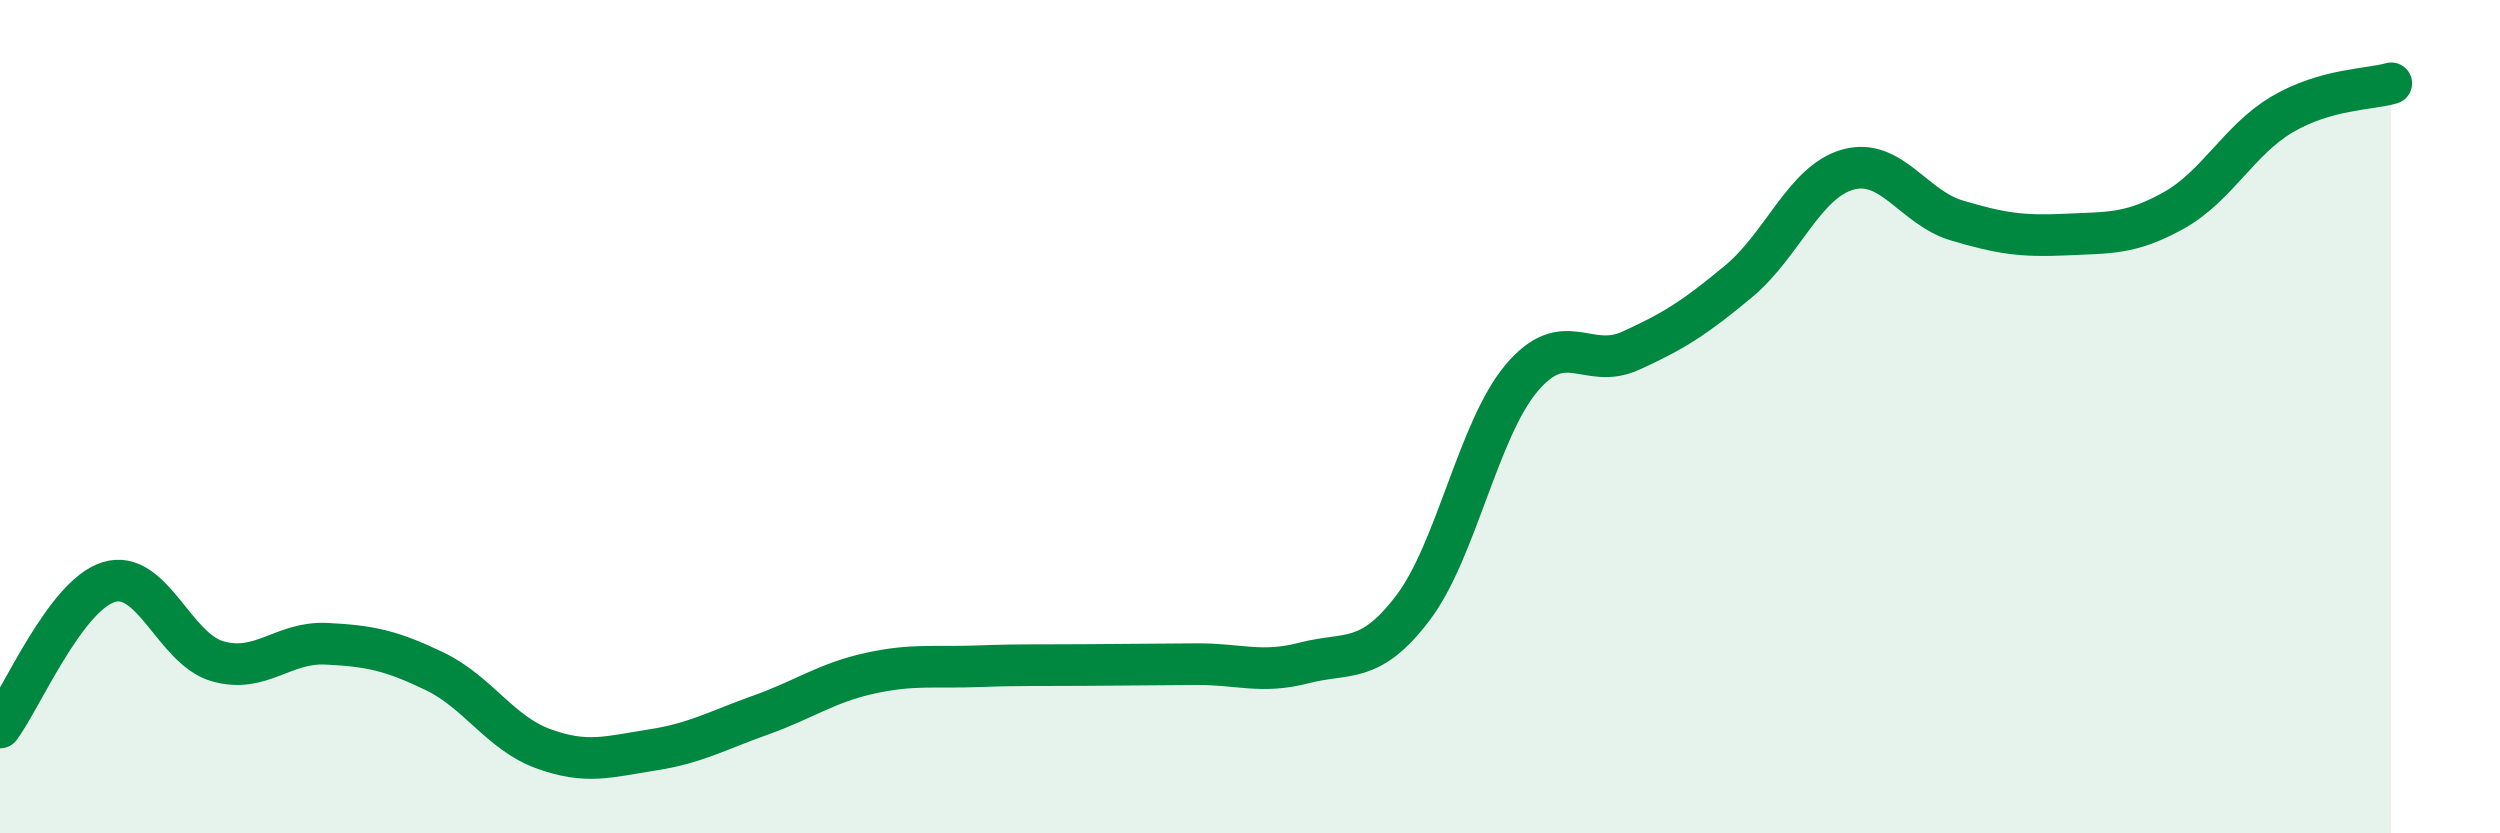 
    <svg width="60" height="20" viewBox="0 0 60 20" xmlns="http://www.w3.org/2000/svg">
      <path
        d="M 0,17.46 C 0.52,16.76 1.57,14.29 2.61,13.97 C 3.65,13.65 4.18,15.57 5.22,15.87 C 6.26,16.17 6.79,15.4 7.83,15.45 C 8.87,15.5 9.39,15.61 10.43,16.11 C 11.47,16.61 12,17.59 13.04,17.97 C 14.08,18.35 14.61,18.16 15.65,18 C 16.69,17.84 17.22,17.53 18.26,17.16 C 19.3,16.79 19.83,16.39 20.87,16.16 C 21.91,15.93 22.44,16.03 23.48,15.99 C 24.52,15.95 25.05,15.97 26.09,15.96 C 27.13,15.95 27.66,15.95 28.7,15.94 C 29.74,15.93 30.26,16.18 31.3,15.91 C 32.34,15.64 32.87,15.96 33.91,14.59 C 34.95,13.22 35.48,10.3 36.52,9.07 C 37.56,7.84 38.09,8.89 39.13,8.42 C 40.17,7.95 40.7,7.61 41.74,6.74 C 42.78,5.87 43.31,4.36 44.35,4.07 C 45.39,3.78 45.92,4.98 46.96,5.29 C 48,5.6 48.53,5.68 49.57,5.63 C 50.61,5.58 51.13,5.63 52.17,5.05 C 53.21,4.47 53.74,3.35 54.78,2.74 C 55.82,2.13 56.87,2.15 57.39,2L57.39 20L0 20Z"
        fill="#008740"
        opacity="0.1"
        stroke-linecap="round"
        stroke-linejoin="round"
      />
      <path
        d="M 0,17.46 C 0.52,16.76 1.57,14.29 2.61,13.97 C 3.65,13.65 4.18,15.57 5.22,15.87 C 6.26,16.17 6.79,15.4 7.83,15.45 C 8.87,15.5 9.39,15.61 10.43,16.11 C 11.47,16.61 12,17.59 13.04,17.97 C 14.08,18.35 14.61,18.16 15.65,18 C 16.69,17.84 17.22,17.53 18.26,17.16 C 19.3,16.79 19.83,16.39 20.87,16.16 C 21.91,15.93 22.44,16.03 23.48,15.99 C 24.52,15.95 25.05,15.97 26.09,15.96 C 27.13,15.95 27.66,15.95 28.7,15.94 C 29.74,15.93 30.26,16.18 31.3,15.91 C 32.34,15.64 32.87,15.96 33.91,14.59 C 34.95,13.22 35.48,10.3 36.52,9.07 C 37.56,7.84 38.09,8.89 39.13,8.42 C 40.17,7.95 40.7,7.61 41.74,6.74 C 42.78,5.87 43.31,4.36 44.35,4.07 C 45.39,3.78 45.92,4.98 46.96,5.29 C 48,5.6 48.53,5.68 49.57,5.63 C 50.61,5.58 51.13,5.63 52.17,5.05 C 53.21,4.47 53.74,3.35 54.78,2.74 C 55.82,2.13 56.87,2.15 57.39,2"
        stroke="#008740"
        stroke-width="1"
        fill="none"
        stroke-linecap="round"
        stroke-linejoin="round"
      />
    </svg>
  